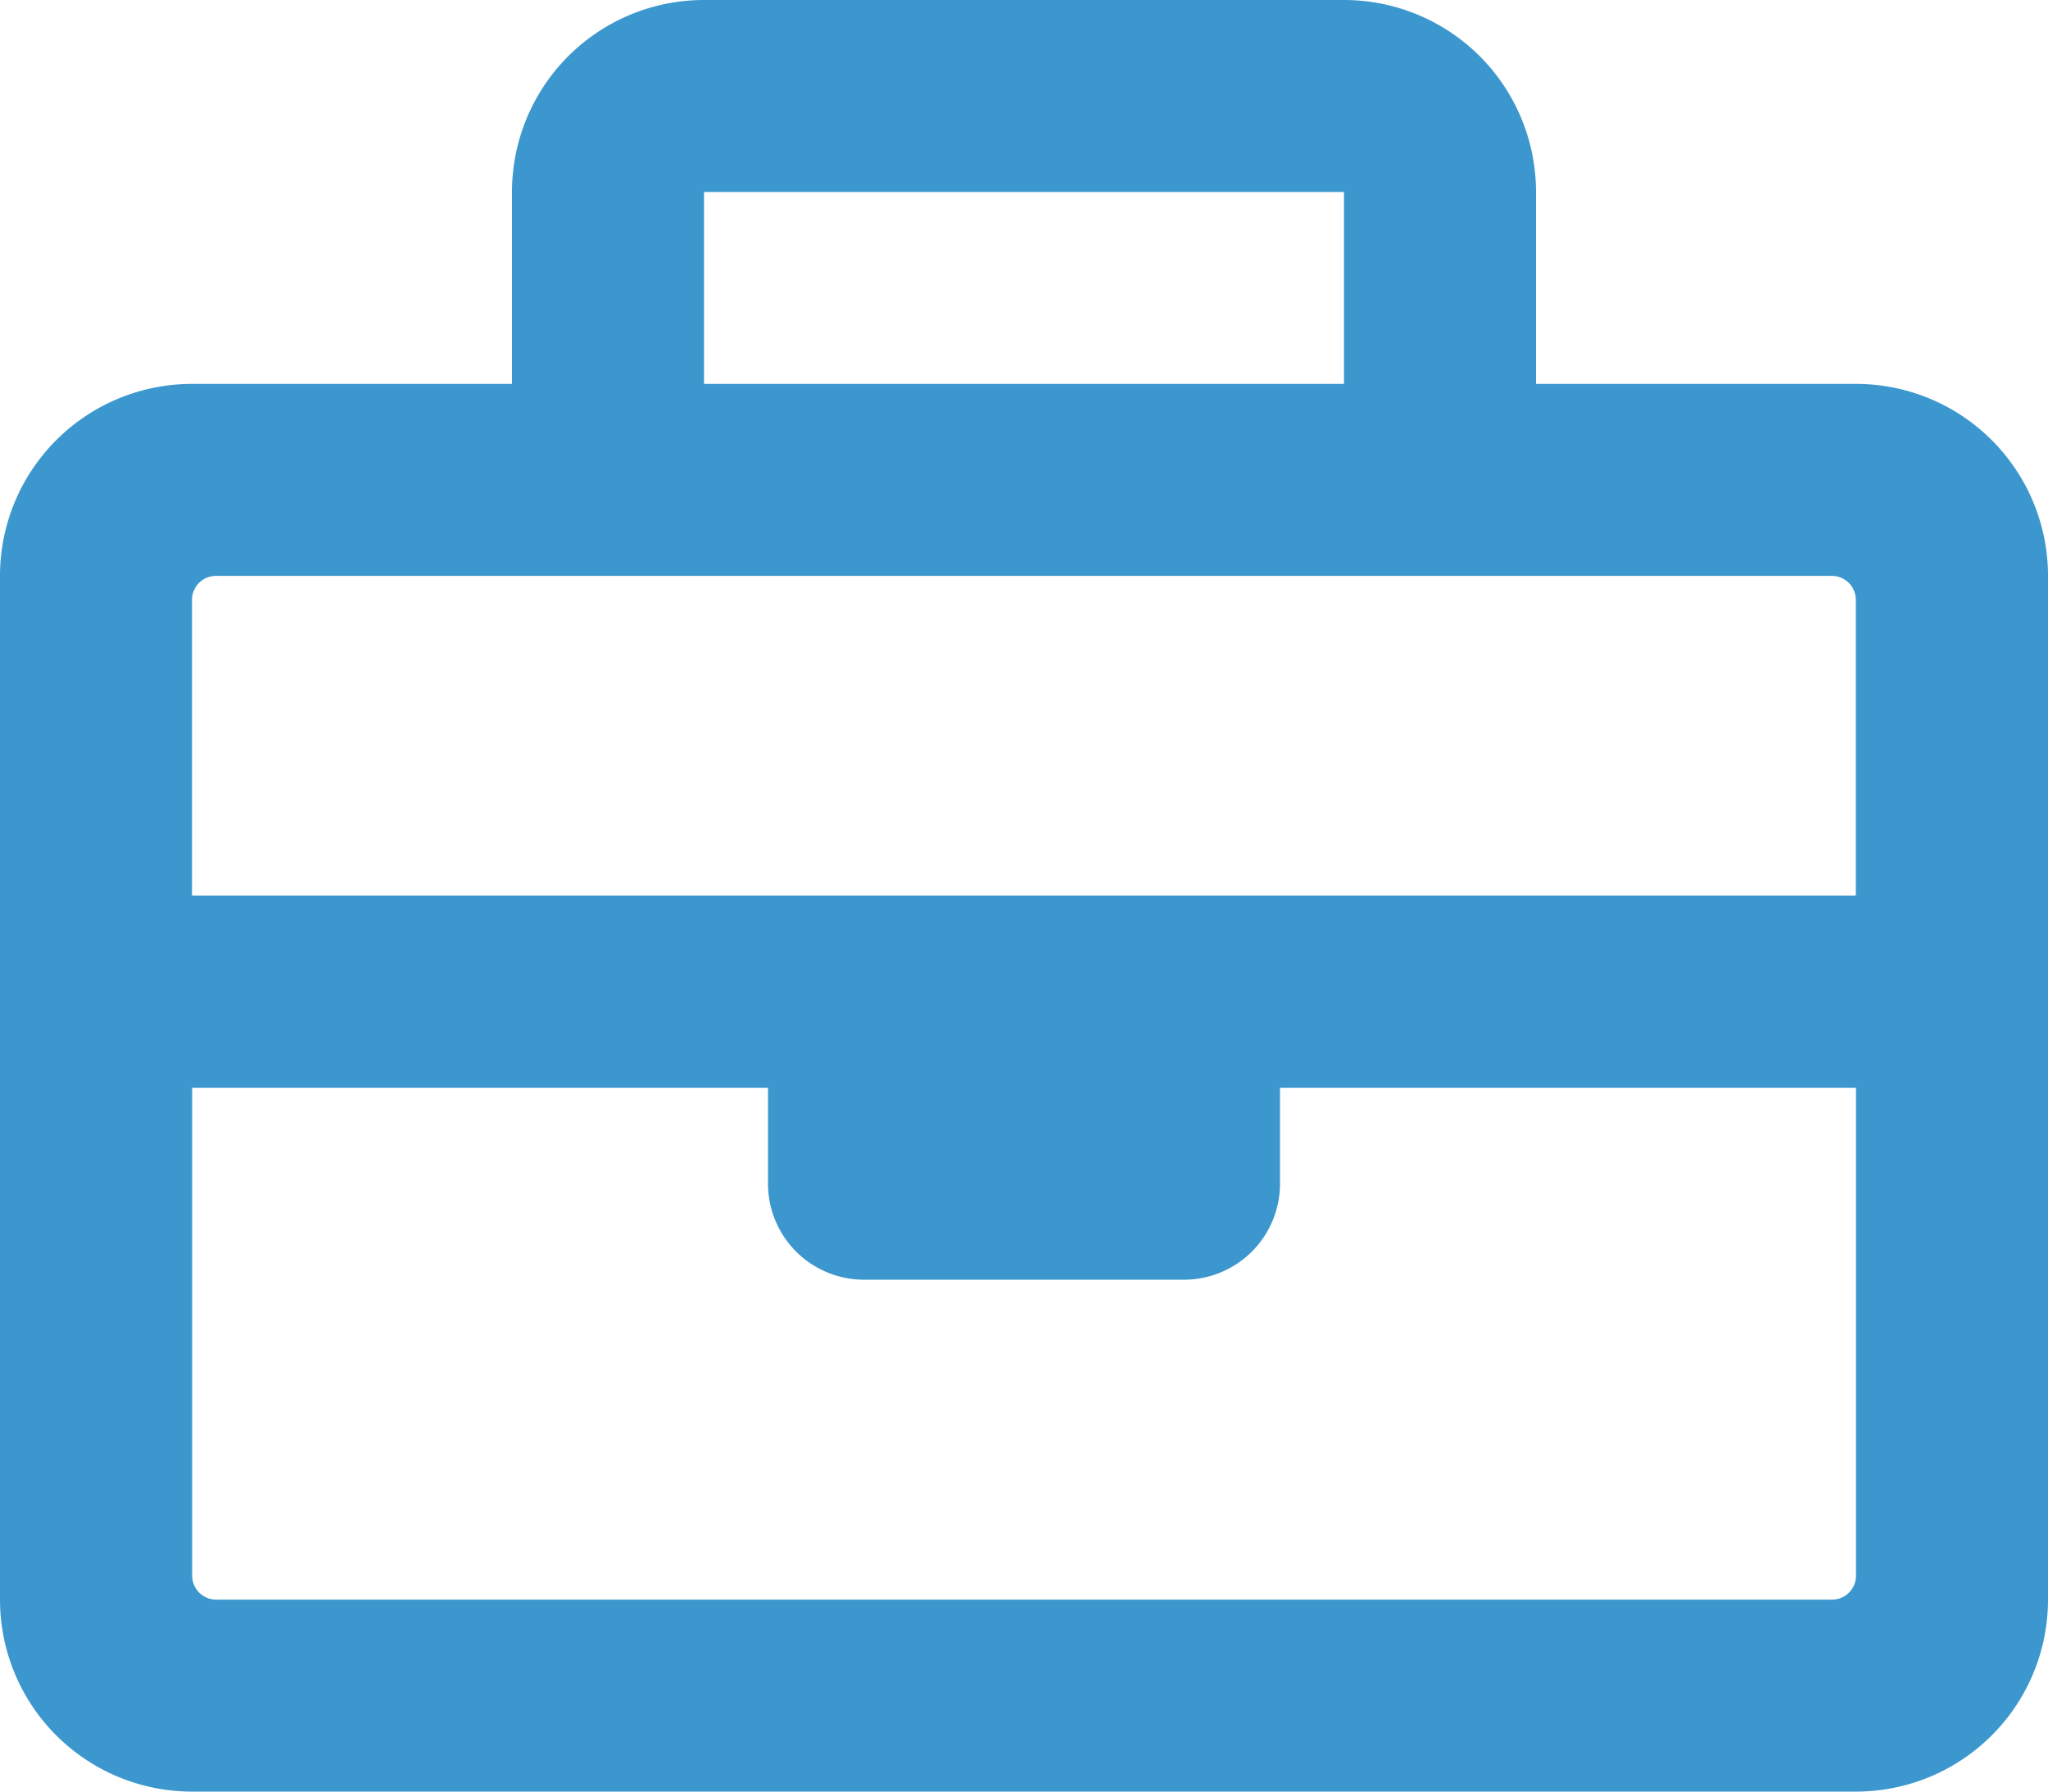 <?xml version="1.0" encoding="utf-8"?>
<svg xmlns="http://www.w3.org/2000/svg" width="36" height="31.5" viewBox="0 0 36 31.5">
    <defs>
        <style>
            .cls-1{fill:#3b97ce}
        </style>
    </defs>
    <path id="briefcase" d="M32.625 38.75H27v-3.375A3.375 3.375 0 0 0 23.625 32h-11.25A3.375 3.375 0 0 0 9 35.375v3.375H3.375A3.375 3.375 0 0 0 0 42.125v18A3.375 3.375 0 0 0 3.375 63.5h29.25A3.375 3.375 0 0 0 36 60.125v-18a3.375 3.375 0 0 0-3.375-3.375zm-20.25-3.375h11.25v3.375h-11.25zM3.8 42.125h28.4a.422.422 0 0 1 .422.422v5.2H3.375v-5.2a.422.422 0 0 1 .425-.422zm28.406 18H3.8a.422.422 0 0 1-.422-.422v-8.578H13.5v1.688a1.688 1.688 0 0 0 1.687 1.687h5.625a1.688 1.688 0 0 0 1.688-1.687v-1.688h10.125V59.7a.422.422 0 0 1-.425.425z" class="cls-1" transform="translate(0 -32)"/>
</svg>
